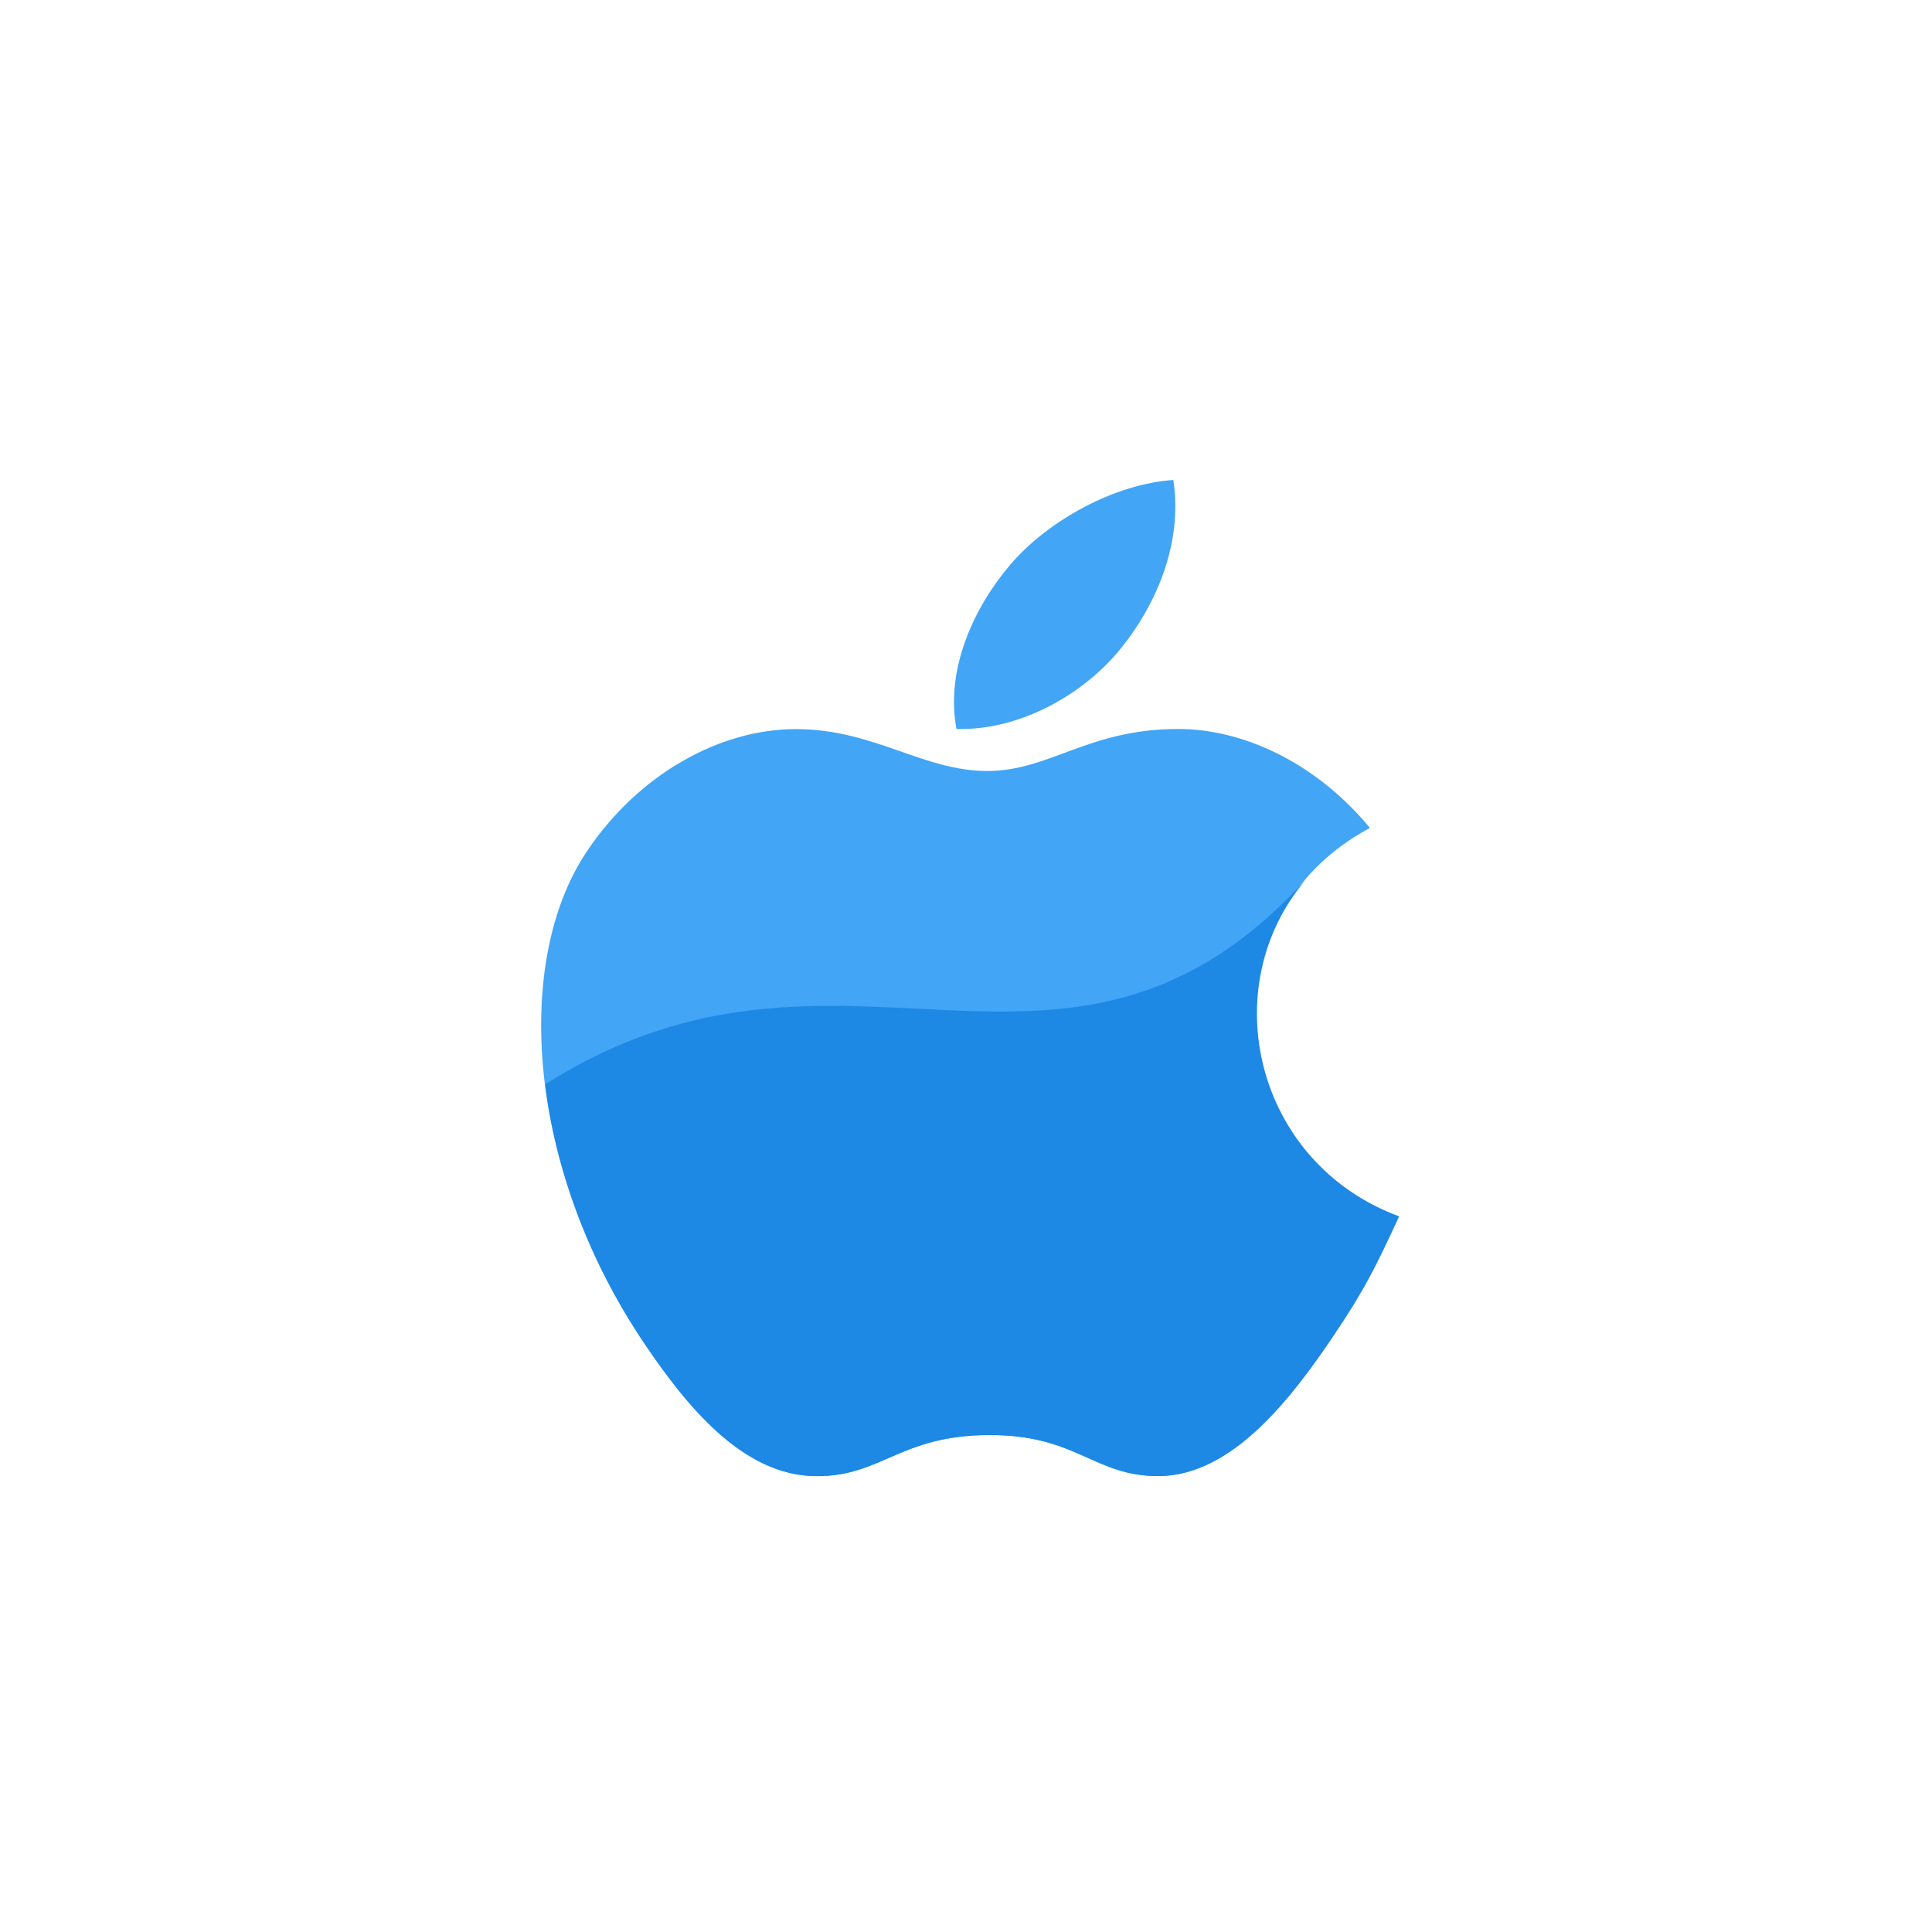 <svg width="80" height="80" viewBox="0 0 80 80" fill="none" xmlns="http://www.w3.org/2000/svg">
<path d="M57.929 50.369C56.957 52.472 56.492 53.411 55.245 55.266C53.503 57.861 51.04 61.097 47.997 61.12C45.292 61.141 44.593 59.394 40.92 59.422C37.249 59.441 36.484 61.153 33.774 61.123C30.733 61.097 28.402 58.18 26.658 55.593C21.778 48.328 21.265 39.817 24.279 35.288C26.412 32.076 29.787 30.19 32.956 30.19C36.183 30.19 38.213 31.925 40.88 31.925C43.472 31.925 45.049 30.186 48.782 30.186C51.605 30.186 54.591 31.691 56.724 34.283C49.745 38.02 50.879 47.761 57.929 50.369Z" fill="#42A5F5"/>
<path d="M46.428 26.832C47.882 25.026 48.986 22.474 48.585 19.875C46.214 20.033 43.439 21.5 41.819 23.398C40.35 25.129 39.132 27.698 39.606 30.184C42.194 30.263 44.873 28.771 46.428 26.832Z" fill="#42A5F5"/>
<path d="M54.094 36.399C44.084 47.376 34.917 37.064 22.574 44.902C23.004 48.371 24.327 52.124 26.659 55.594C28.402 58.181 30.734 61.099 33.775 61.124C36.485 61.153 37.25 59.441 40.921 59.423C44.594 59.396 45.291 61.142 47.998 61.122C51.041 61.097 53.504 57.861 55.246 55.267C56.493 53.412 56.958 52.473 57.93 50.37C51.965 48.163 50.259 40.86 54.094 36.399Z" fill="#1E88E5"/>
</svg>
